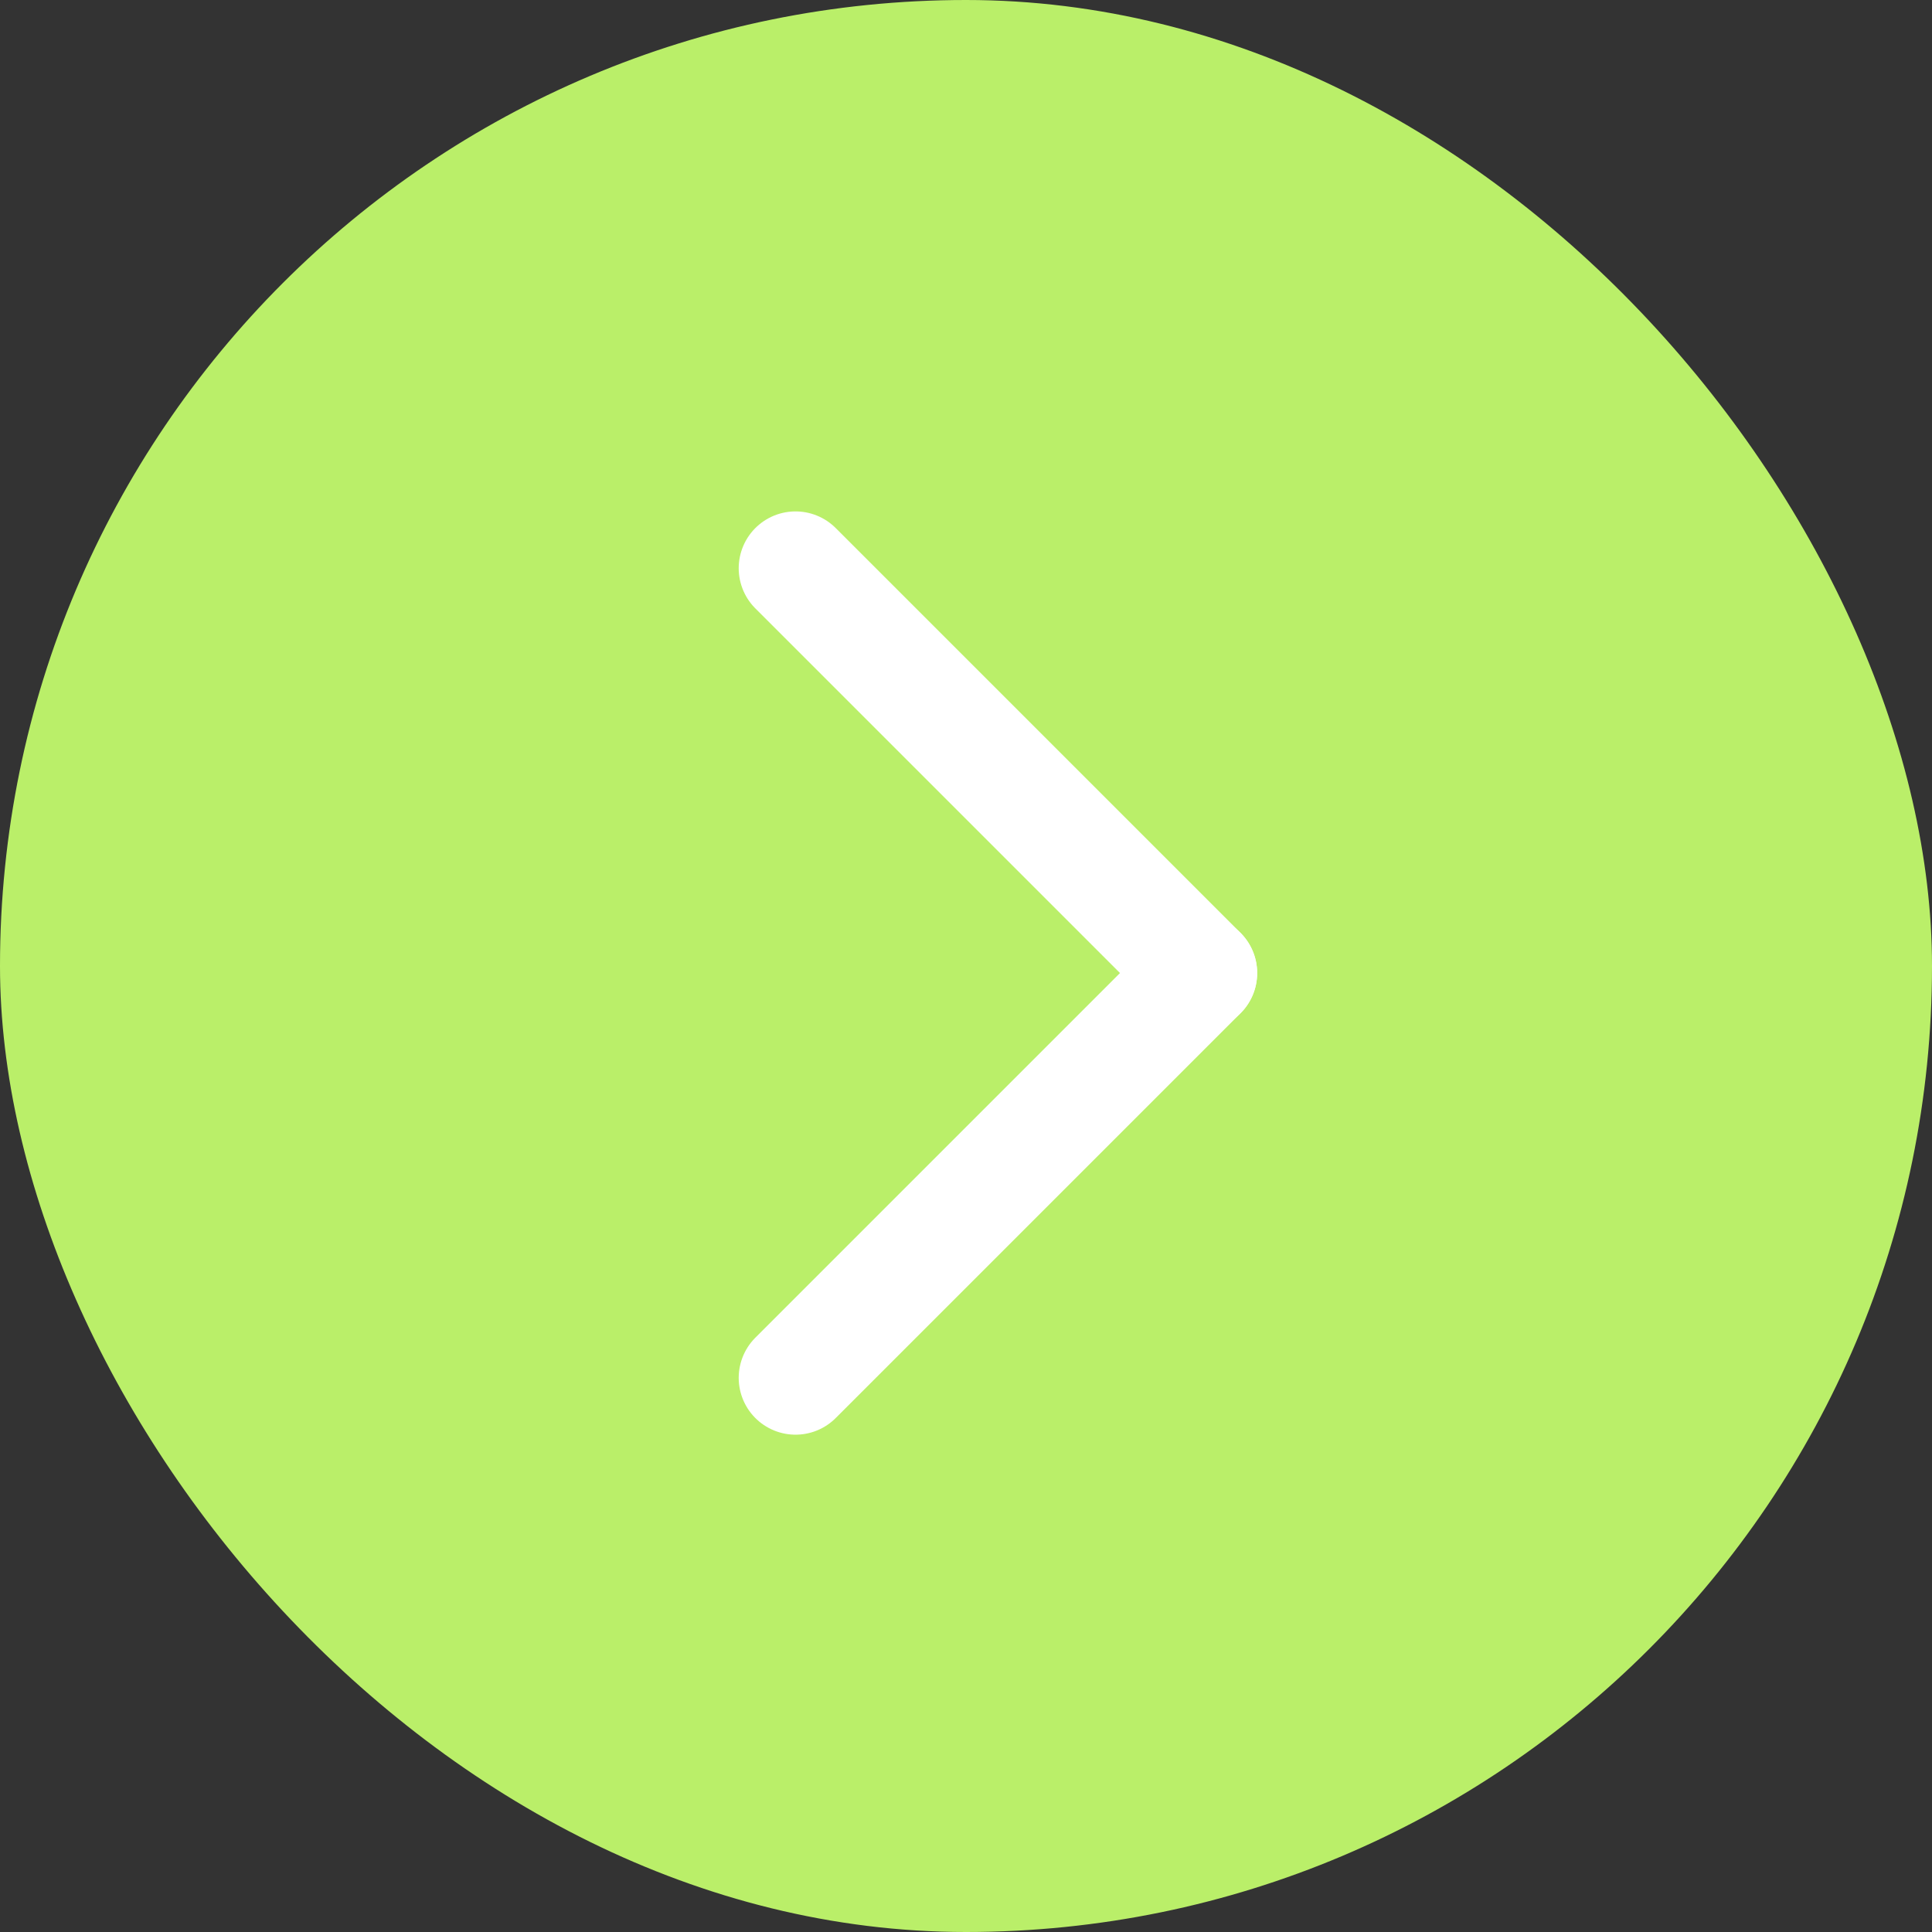 <svg xmlns="http://www.w3.org/2000/svg" width="34" height="34" viewBox="0 0 34 34">
  <rect x="0" y="0" width="34" height="34" fill="#333333" stroke="none"/>
  <g id="Group_457" data-name="Group 457" transform="translate(-75 -1792)">
    <rect id="Rectangle_2938" data-name="Rectangle 2938" width="34" height="34" rx="17" transform="translate(75 1792)" fill="#baef69"/>
    <g id="Group_422" data-name="Group 422" transform="translate(89 1802)">
      <line id="Line_1" data-name="Line 1" x2="7.124" y2="7.124" fill="none" stroke="#fff" stroke-linecap="round" stroke-width="2"/>
      <line id="Line_2" data-name="Line 2" y1="7.124" x2="7.124" transform="translate(0 7.124)" fill="none" stroke="#fff" stroke-linecap="round" stroke-width="2"/>
    </g>
  </g>
</svg>
